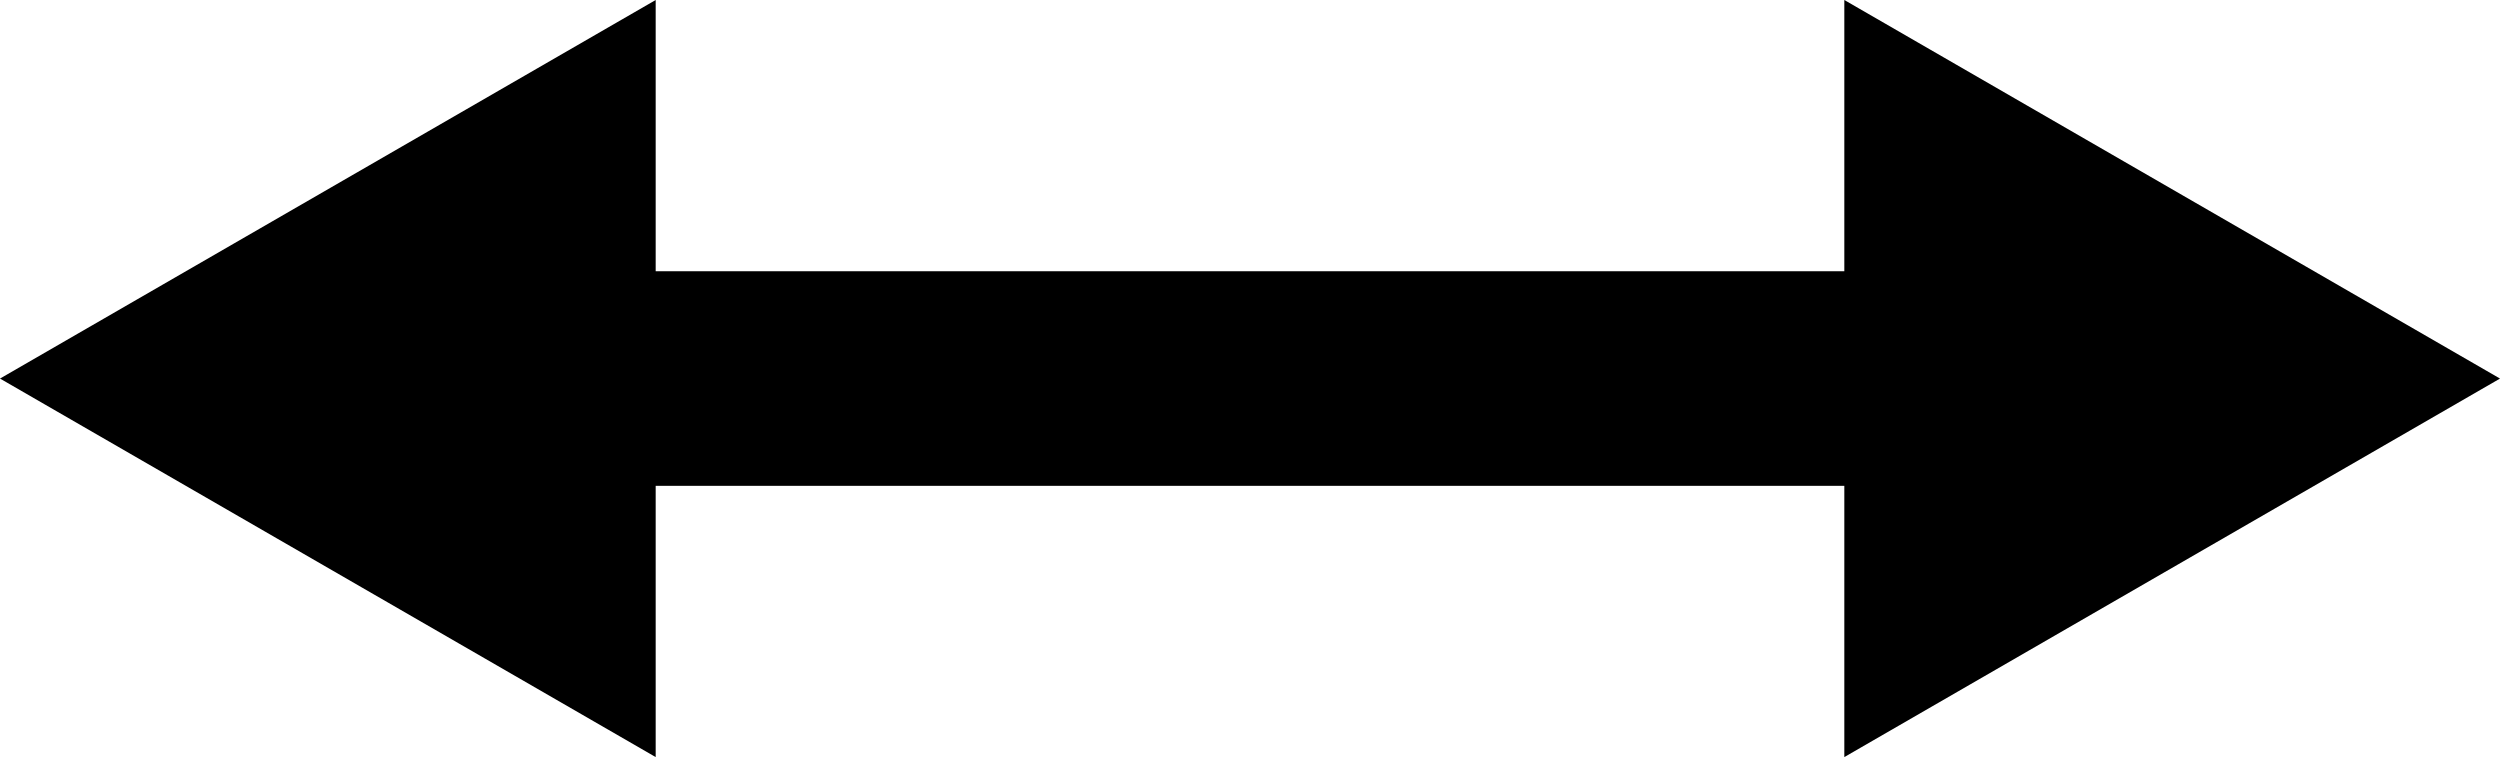 <svg viewBox="0 0 545.35 165.15" height="165.15" width="545.35" xmlns="http://www.w3.org/2000/svg" data-sanitized-data-name="Layer 2" data-name="Layer 2" id="Layer_2">
  <defs>
    <style>
      .cls-1 {
        fill: #000;
        stroke-width: 0px;
      }
    </style>
  </defs>
  <g data-sanitized-data-name="Layer 1" data-name="Layer 1" id="Layer_1-2">
    <rect height="46.81" width="450" y="59.17" x="47.68" class="cls-1"></rect>
    <polygon points="545.35 82.58 402.32 0 402.32 165.15 545.35 82.58" class="cls-1"></polygon>
    <polygon points="0 82.58 143.03 165.15 143.03 0 0 82.58" class="cls-1"></polygon>
  </g>
</svg>